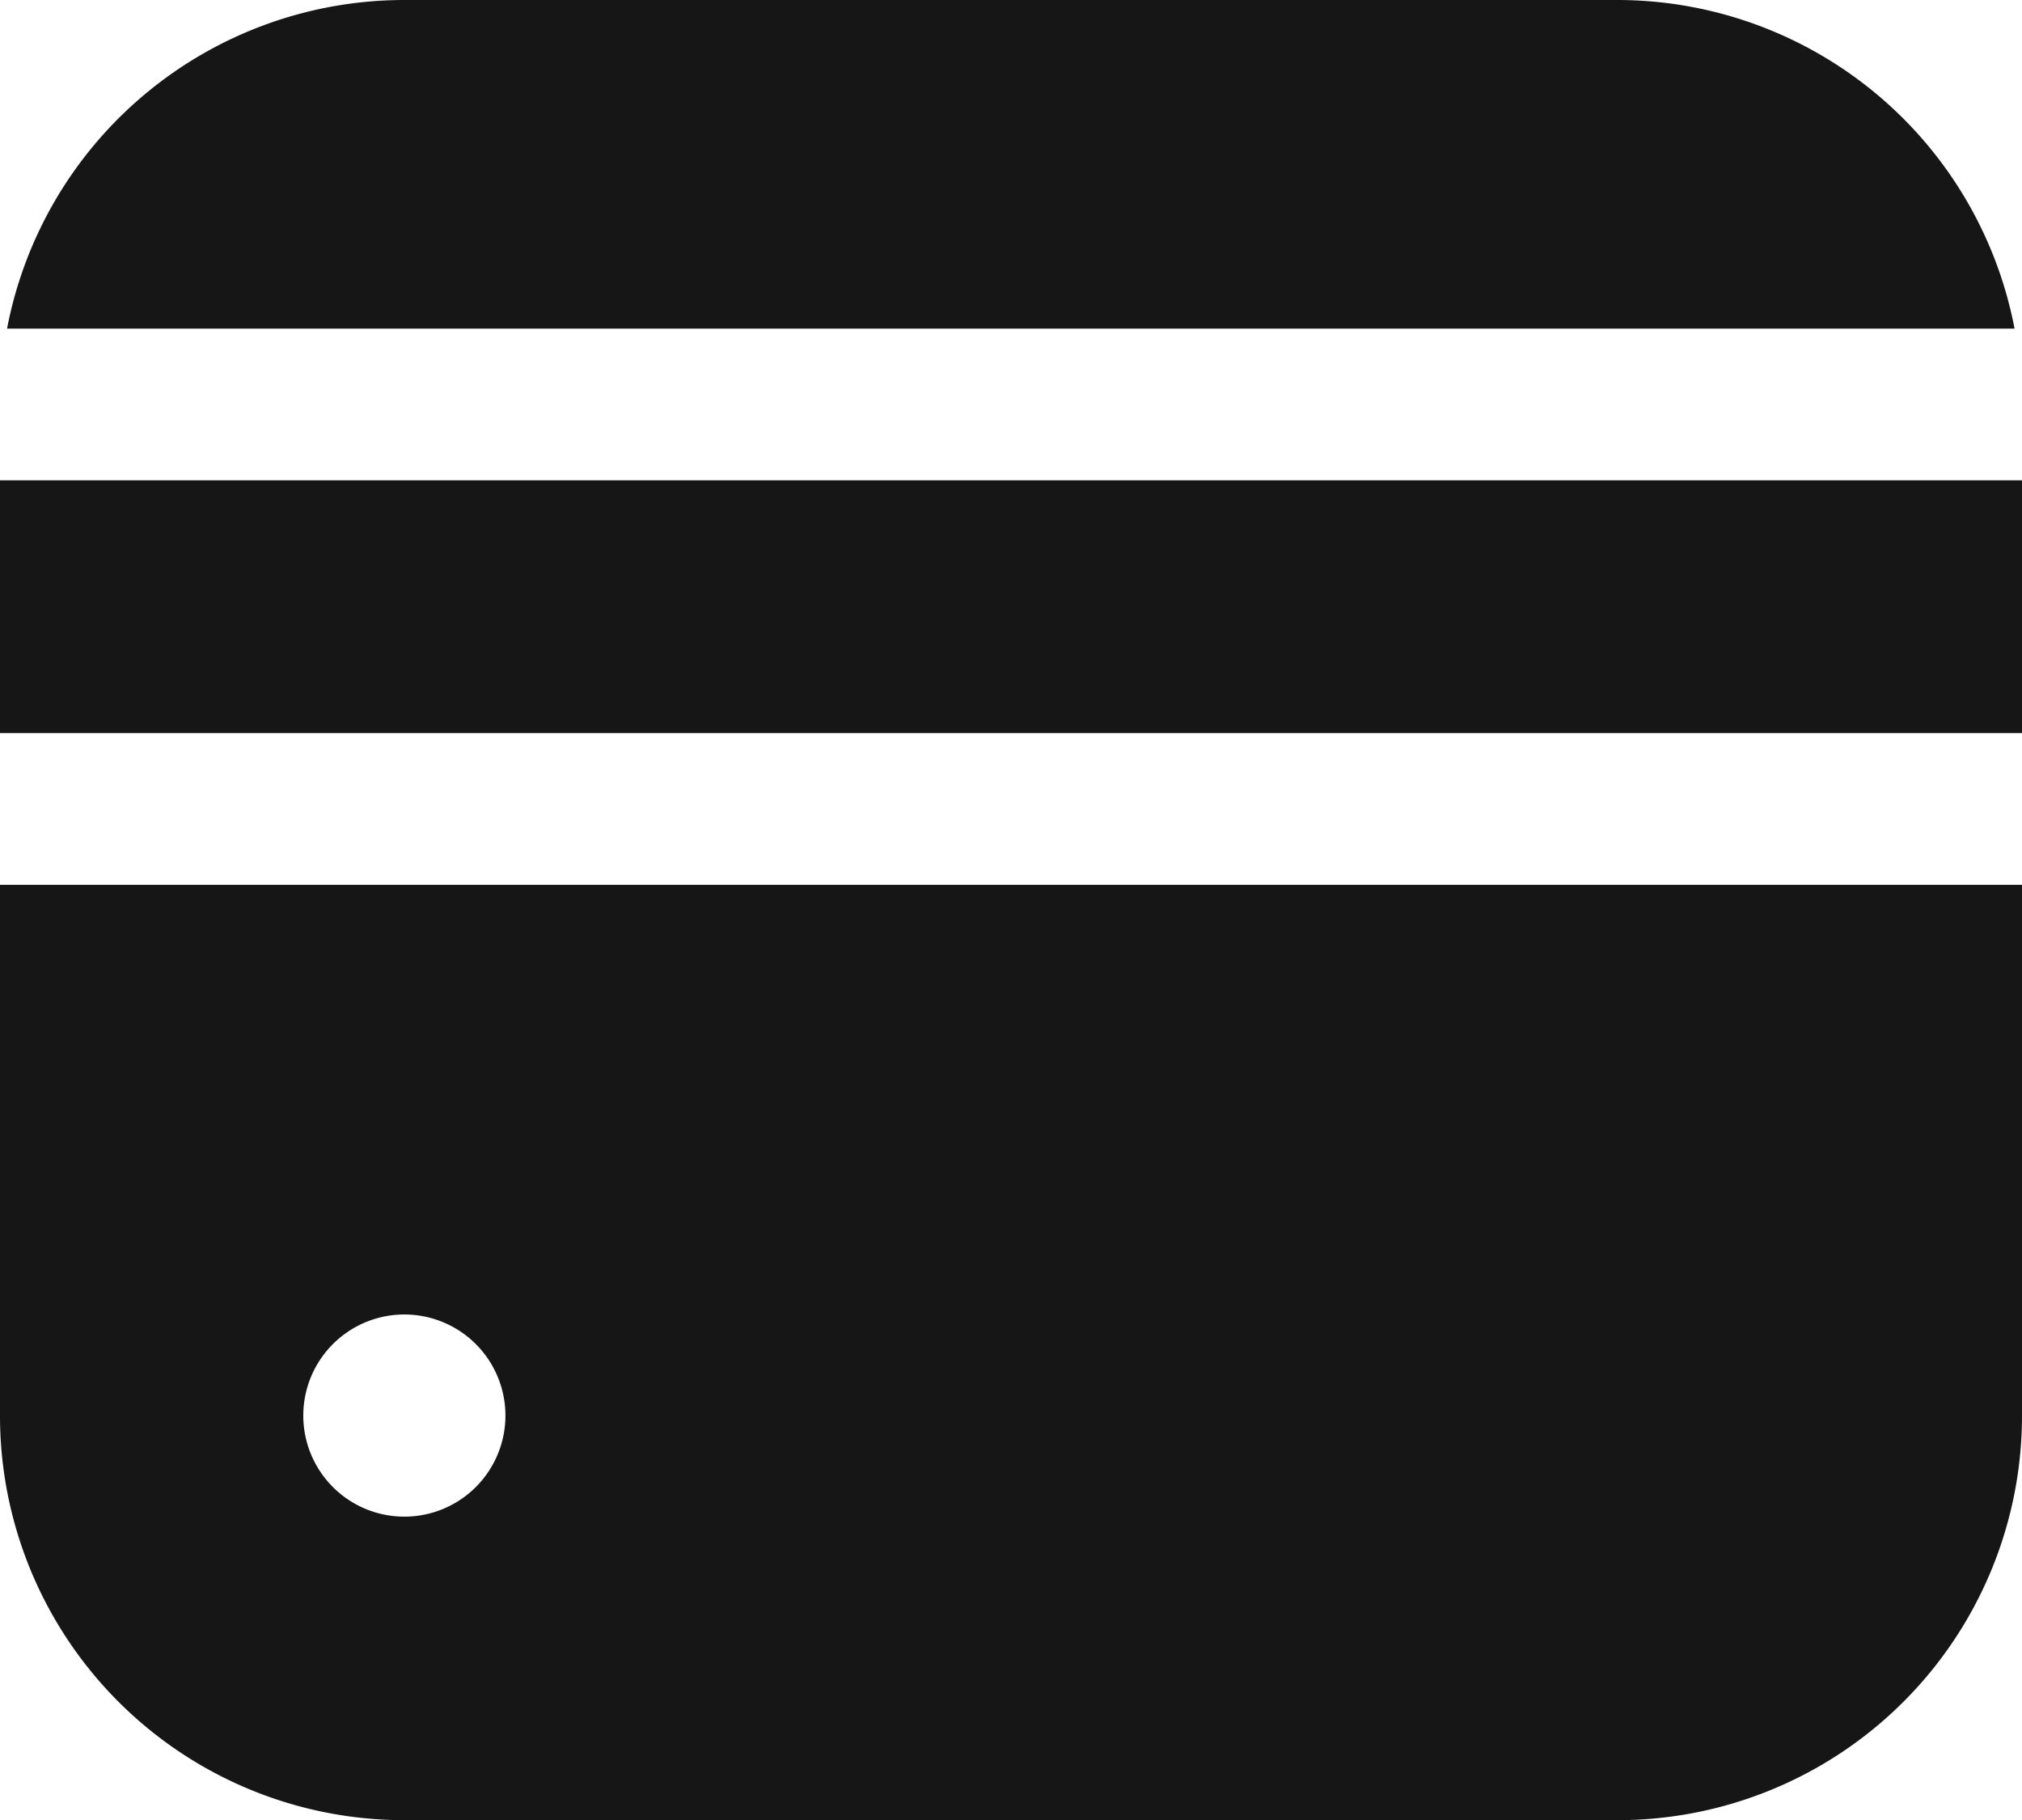 <svg id="card" xmlns="http://www.w3.org/2000/svg" width="20.887" height="18.799" viewBox="0 0 20.887 18.799">
  <path id="Combo_shape" data-name="Combo shape" d="M16.71,0a4.179,4.179,0,0,1,4.1,3.394H.073A4.179,4.179,0,0,1,4.177,0Zm4.177,7.572V4.961H0V7.572Zm0,1.567H0v5.483A4.177,4.177,0,0,0,4.177,18.8H16.71a4.178,4.178,0,0,0,4.177-4.177ZM4.177,15.665a1.044,1.044,0,1,0-1.044-1.044A1.044,1.044,0,0,0,4.177,15.665Z" fill="#161616" fill-rule="evenodd"/>
</svg>
